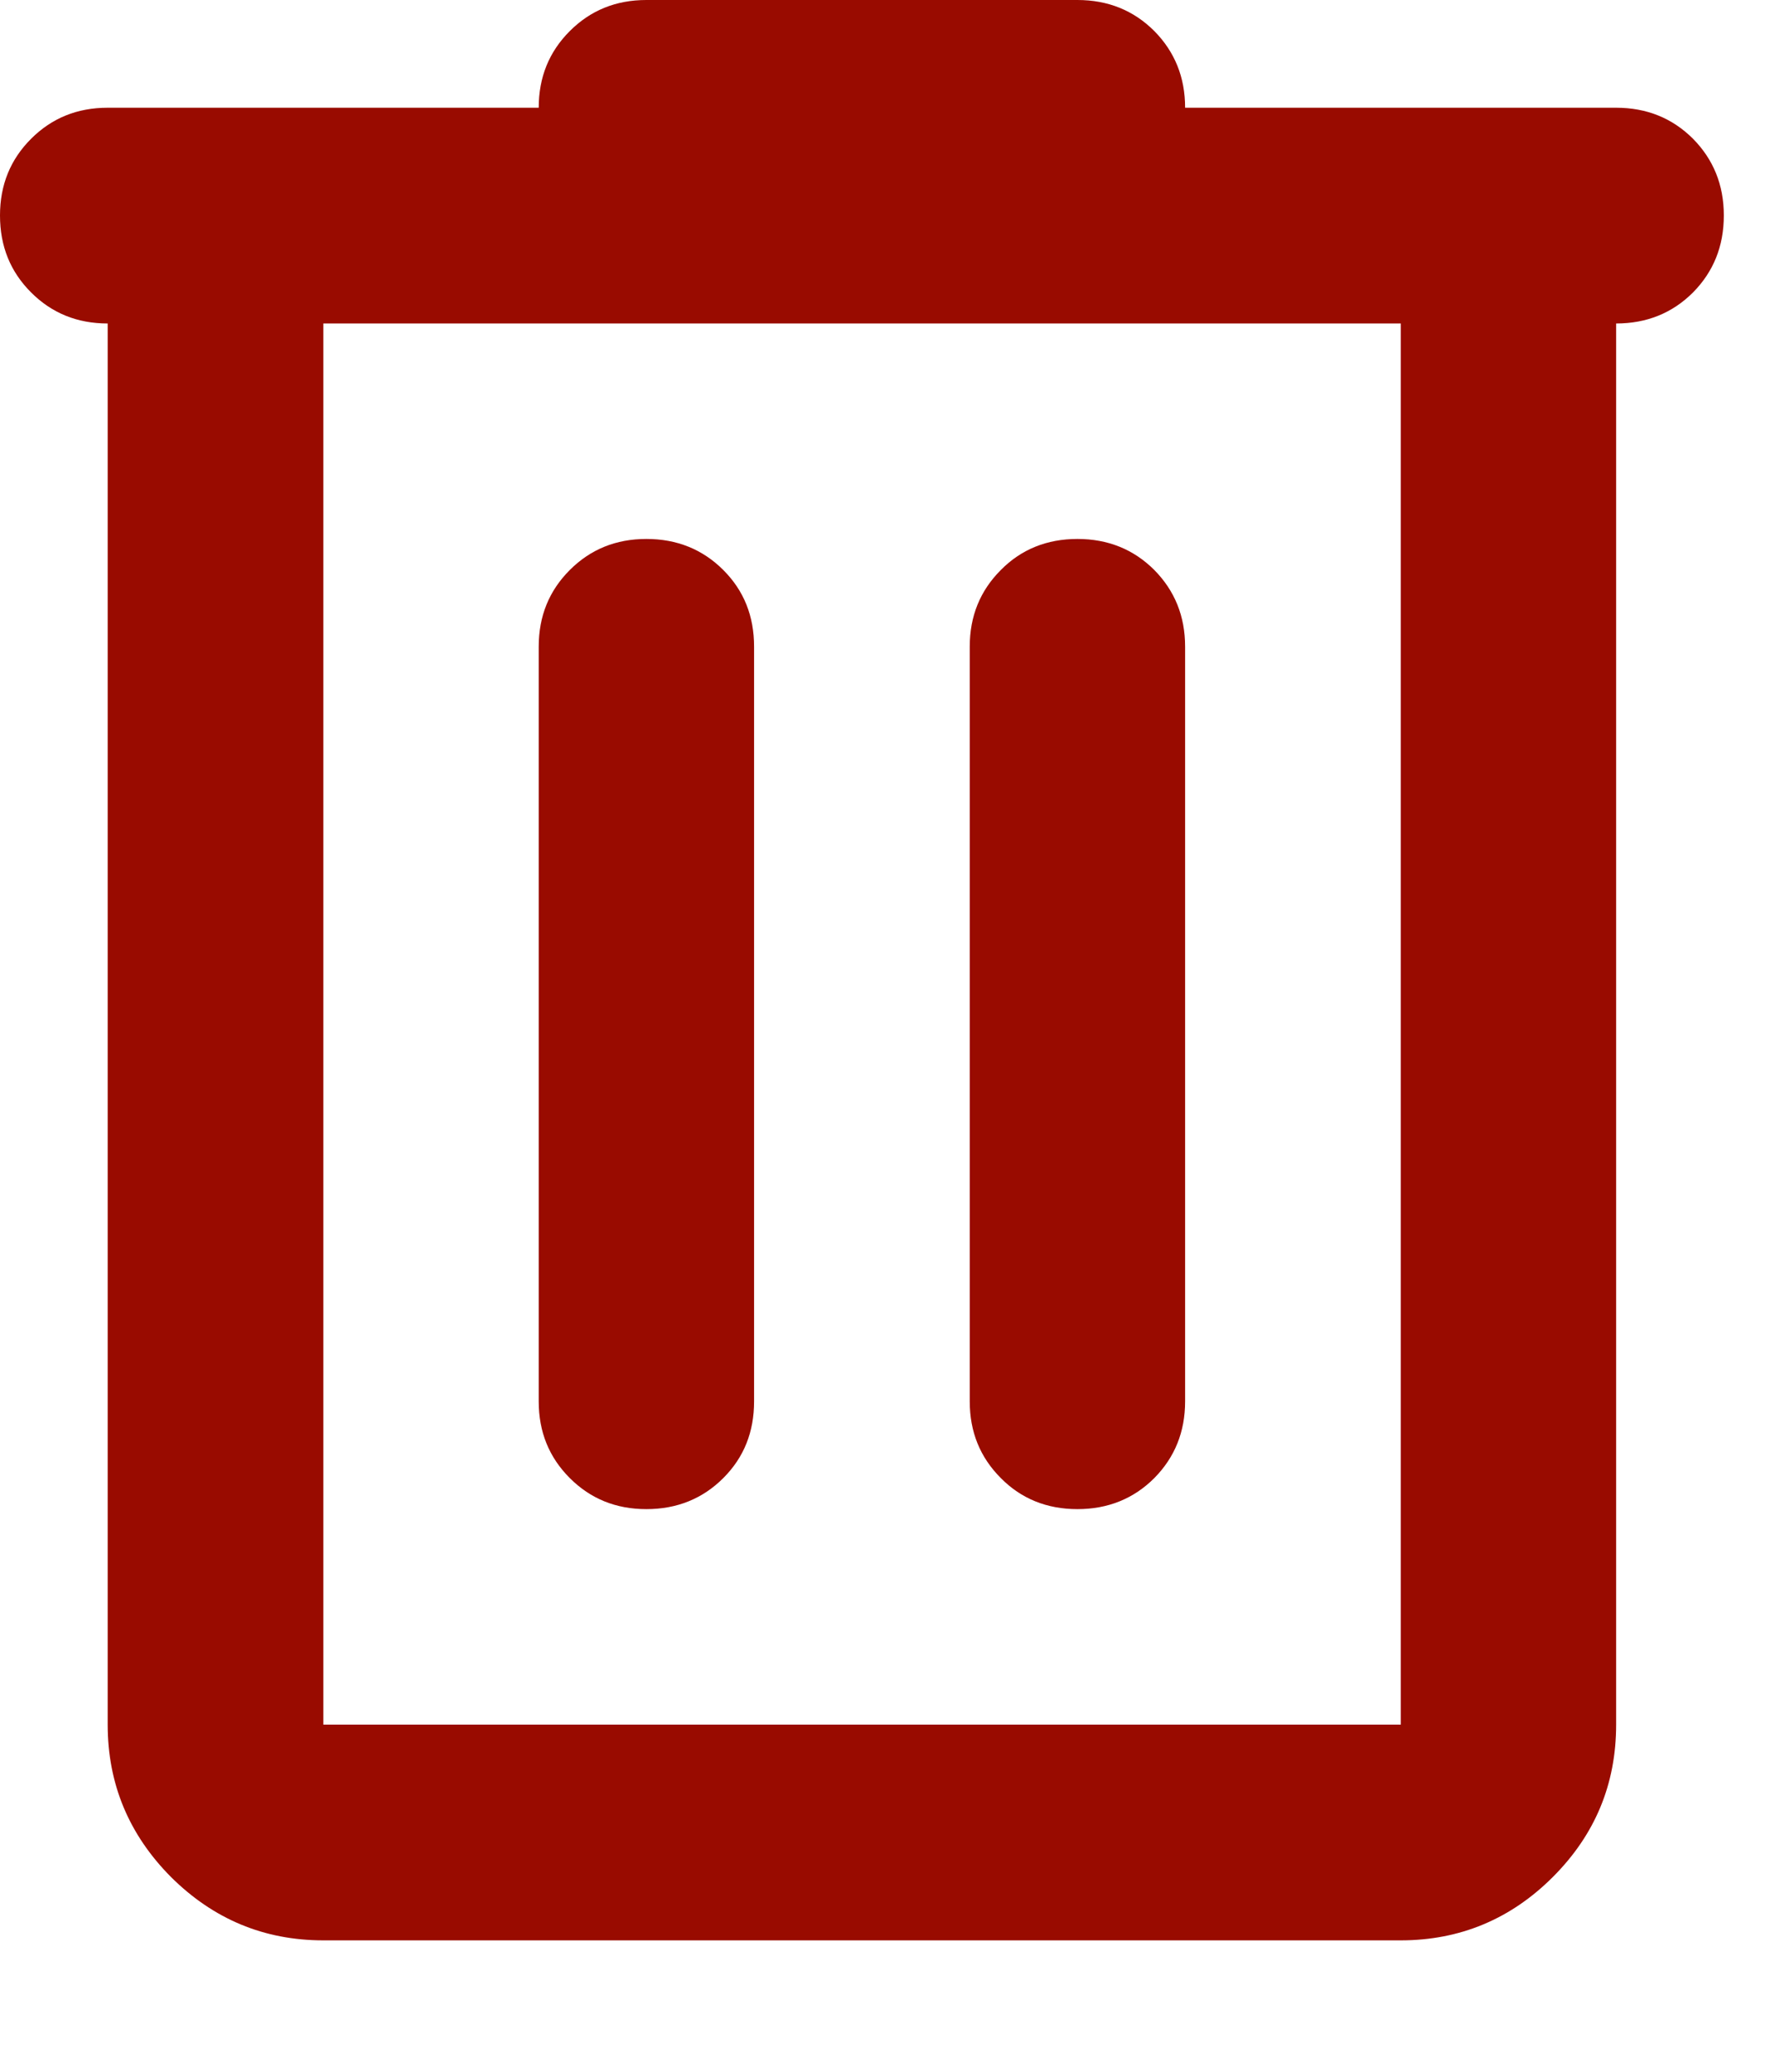 <?xml version="1.0" encoding="utf-8"?>
<svg xmlns="http://www.w3.org/2000/svg" fill="none" height="100%" overflow="visible" preserveAspectRatio="none" style="display: block;" viewBox="0 0 6 7" width="100%">
<path d="M1.093 6.556C0.892 6.556 0.721 6.484 0.578 6.342C0.436 6.199 0.364 6.028 0.364 5.827V1.093C0.261 1.093 0.175 1.058 0.105 0.988C0.035 0.918 0 0.832 0 0.728C0 0.625 0.035 0.539 0.105 0.469C0.175 0.399 0.261 0.364 0.364 0.364H1.821C1.821 0.261 1.856 0.175 1.926 0.105C1.996 0.035 2.082 0 2.185 0H3.642C3.745 0 3.832 0.035 3.902 0.105C3.971 0.175 4.006 0.261 4.006 0.364H5.463C5.566 0.364 5.653 0.399 5.723 0.469C5.792 0.539 5.827 0.625 5.827 0.728C5.827 0.832 5.792 0.918 5.723 0.988C5.653 1.058 5.566 1.093 5.463 1.093V5.827C5.463 6.028 5.392 6.199 5.249 6.342C5.107 6.484 4.935 6.556 4.735 6.556H1.093ZM4.735 1.093H1.093V5.827H4.735V1.093ZM2.185 5.099C2.288 5.099 2.375 5.064 2.445 4.994C2.515 4.924 2.549 4.838 2.549 4.735V2.185C2.549 2.082 2.515 1.996 2.445 1.926C2.375 1.856 2.288 1.821 2.185 1.821C2.082 1.821 1.996 1.856 1.926 1.926C1.856 1.996 1.821 2.082 1.821 2.185V4.735C1.821 4.838 1.856 4.924 1.926 4.994C1.996 5.064 2.082 5.099 2.185 5.099ZM3.642 5.099C3.745 5.099 3.832 5.064 3.902 4.994C3.971 4.924 4.006 4.838 4.006 4.735V2.185C4.006 2.082 3.971 1.996 3.902 1.926C3.832 1.856 3.745 1.821 3.642 1.821C3.539 1.821 3.452 1.856 3.383 1.926C3.313 1.996 3.278 2.082 3.278 2.185V4.735C3.278 4.838 3.313 4.924 3.383 4.994C3.452 5.064 3.539 5.099 3.642 5.099Z" fill="#990B00" id="delete"/>
</svg>